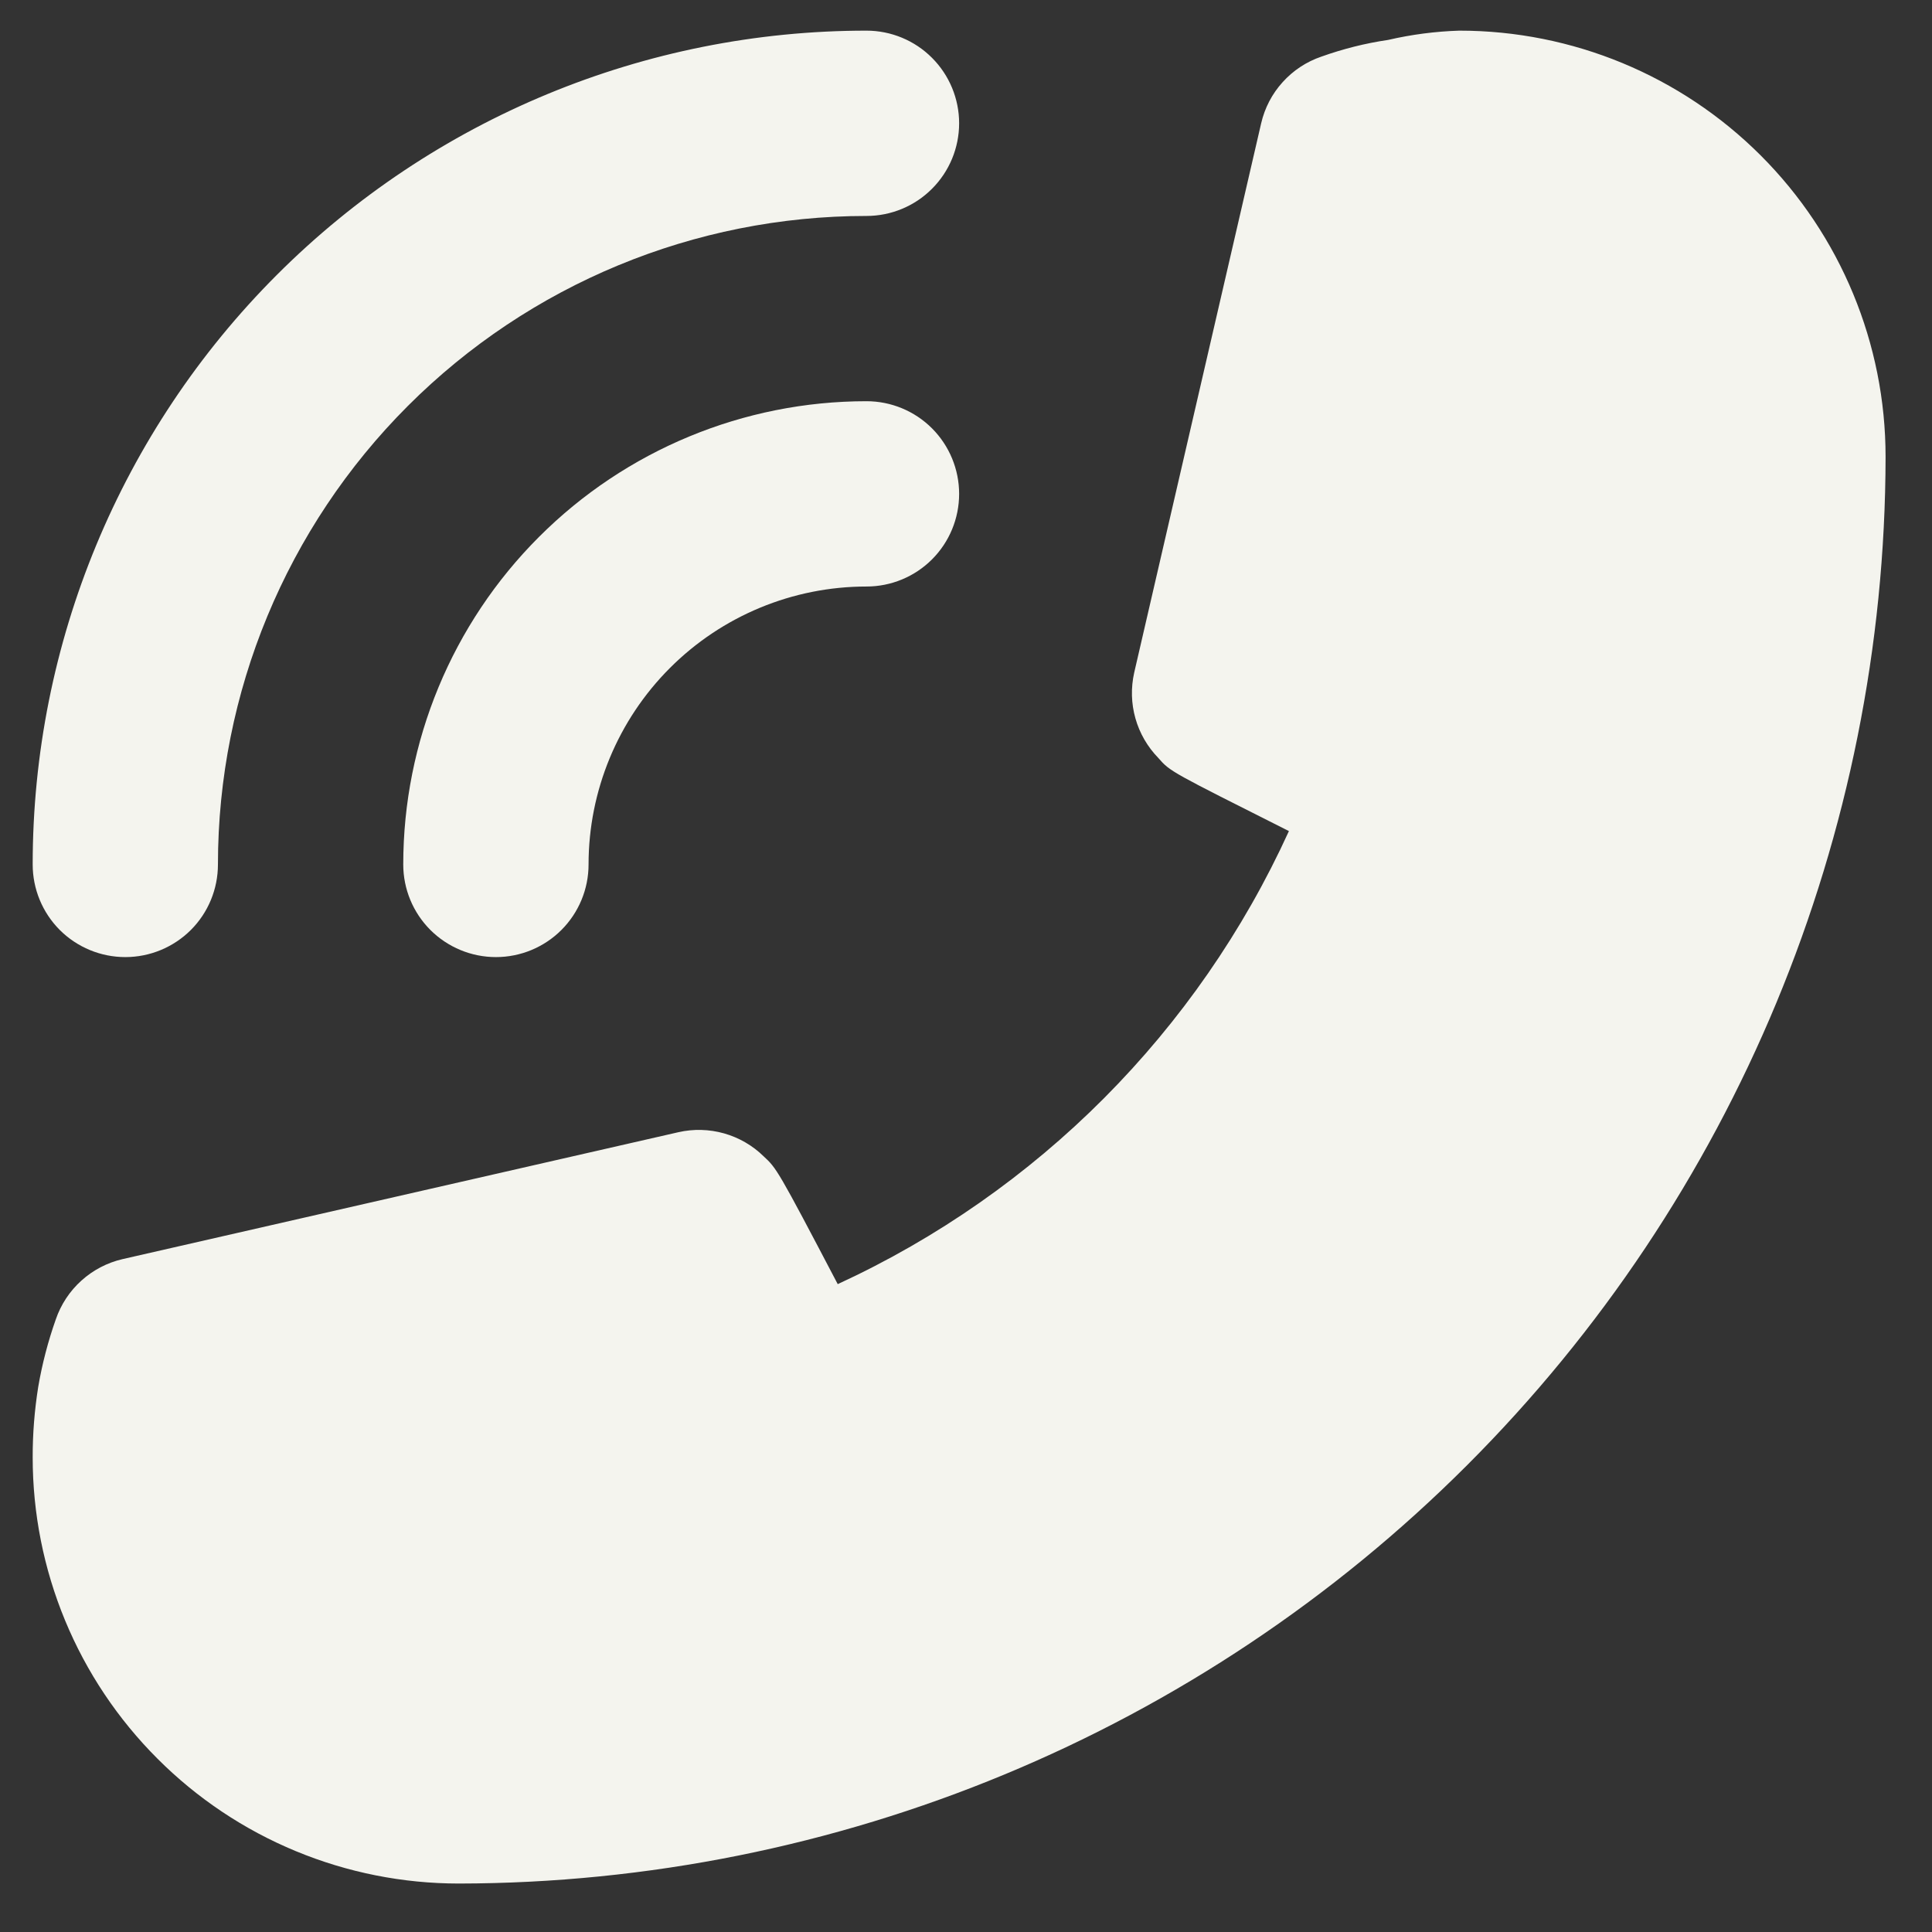 <svg width="36" height="36" viewBox="0 0 36 36" fill="none" xmlns="http://www.w3.org/2000/svg">
<rect x="0" y="0" width="36" height="36" fill="#333333" stroke="none"/>
<path d="M16.146 10.929C14.772 10.929 13.455 11.475 12.484 12.446C11.513 13.417 10.967 14.734 10.967 16.108C10.967 16.566 10.785 17.005 10.461 17.329C10.138 17.652 9.699 17.834 9.241 17.834C8.783 17.834 8.344 17.652 8.02 17.329C7.696 17.005 7.514 16.566 7.514 16.108C7.514 13.819 8.424 11.623 10.043 10.005C11.661 8.386 13.857 7.476 16.146 7.476C16.604 7.476 17.043 7.658 17.367 7.982C17.69 8.306 17.872 8.745 17.872 9.203C17.872 9.661 17.69 10.1 17.367 10.423C17.043 10.747 16.604 10.929 16.146 10.929Z" fill="#F4F4EE"/>
<path d="M16.145 4.024C12.941 4.024 9.867 5.297 7.601 7.563C5.335 9.829 4.061 12.903 4.061 16.108C4.061 16.566 3.88 17.005 3.556 17.329C3.232 17.652 2.793 17.834 2.335 17.834C1.877 17.834 1.438 17.652 1.114 17.329C0.791 17.005 0.609 16.566 0.609 16.108C0.609 11.987 2.246 8.035 5.159 5.122C8.073 2.208 12.025 0.571 16.145 0.571C16.603 0.571 17.043 0.753 17.366 1.077C17.69 1.401 17.872 1.84 17.872 2.297C17.872 2.755 17.69 3.194 17.366 3.518C17.043 3.842 16.603 4.024 16.145 4.024ZM1.04 24.584C1.135 24.307 1.299 24.058 1.517 23.862C1.734 23.666 1.998 23.528 2.283 23.462L12.641 21.097C12.922 21.033 13.215 21.041 13.492 21.119C13.77 21.198 14.023 21.344 14.229 21.546C14.471 21.77 14.488 21.788 15.61 23.928C19.334 22.212 22.317 19.217 24.017 15.486C21.825 14.382 21.808 14.382 21.583 14.123C21.382 13.916 21.235 13.663 21.157 13.386C21.078 13.108 21.071 12.816 21.134 12.534L23.5 2.297C23.566 2.012 23.703 1.748 23.9 1.531C24.096 1.313 24.345 1.149 24.622 1.055C25.025 0.911 25.441 0.806 25.865 0.744C26.301 0.643 26.746 0.585 27.194 0.571C29.3 0.571 31.32 1.408 32.809 2.897C34.298 4.386 35.135 6.406 35.135 8.512C35.126 15.56 32.322 22.317 27.338 27.301C22.355 32.284 15.598 35.088 8.55 35.097C7.507 35.097 6.474 34.892 5.511 34.493C4.547 34.094 3.672 33.509 2.935 32.771C2.197 32.034 1.612 31.159 1.213 30.195C0.814 29.232 0.609 28.199 0.609 27.156C0.608 26.717 0.643 26.278 0.712 25.844C0.785 25.416 0.895 24.994 1.04 24.584Z" fill="#F4F4EE"/>
</svg>
